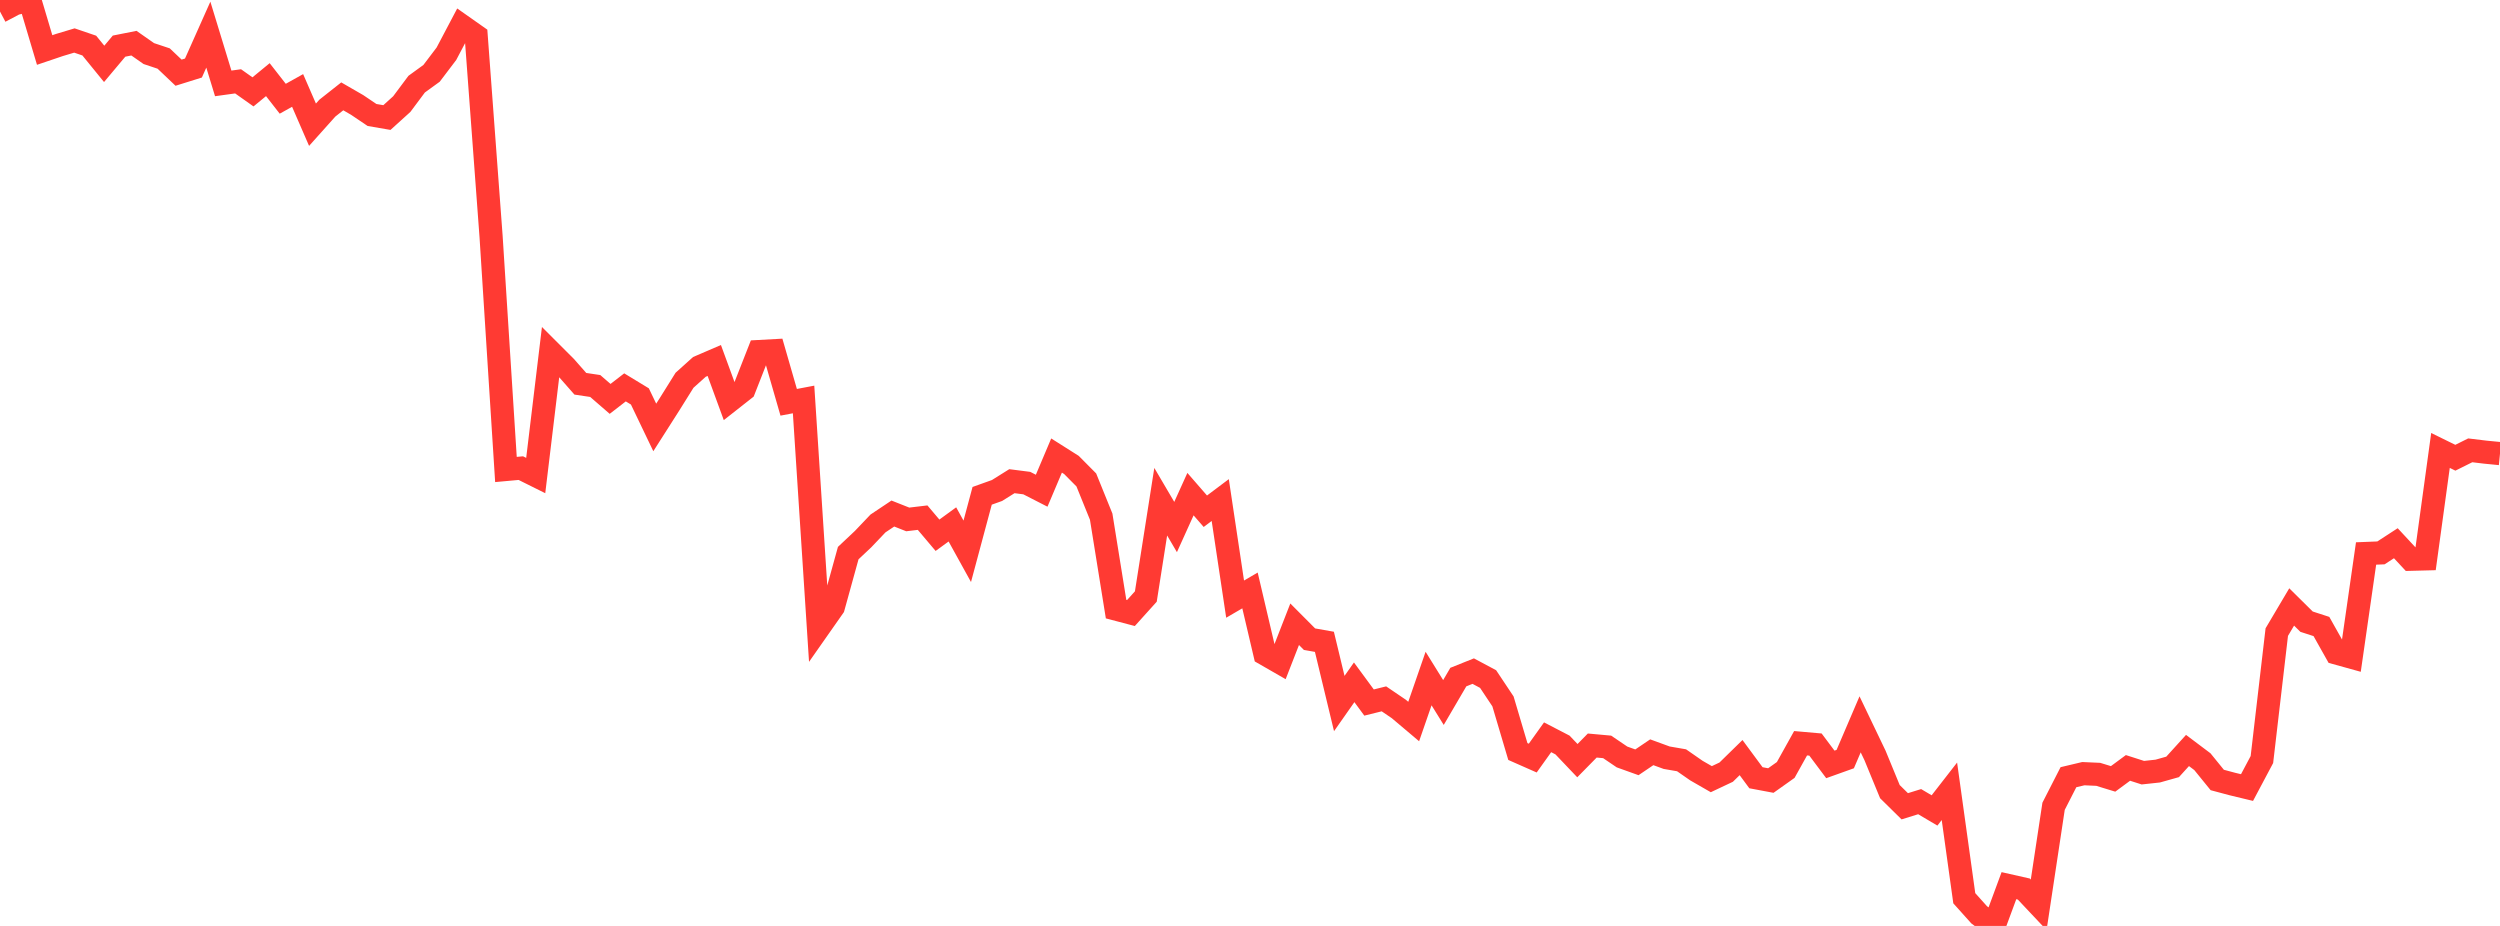 <?xml version="1.0" standalone="no"?>
<!DOCTYPE svg PUBLIC "-//W3C//DTD SVG 1.1//EN" "http://www.w3.org/Graphics/SVG/1.1/DTD/svg11.dtd">

<svg width="135" height="50" viewBox="0 0 135 50" preserveAspectRatio="none" 
  xmlns="http://www.w3.org/2000/svg"
  xmlns:xlink="http://www.w3.org/1999/xlink">


<polyline points="0.0, 0.622 0.804, 0.197 1.607, 0.0 2.411, 2.7 3.214, 2.428 4.018, 2.187 4.821, 2.461 5.625, 3.449 6.429, 2.491 7.232, 2.331 8.036, 2.893 8.839, 3.161 9.643, 3.925 10.446, 3.674 11.25, 1.871 12.054, 4.503 12.857, 4.392 13.661, 4.961 14.464, 4.301 15.268, 5.332 16.071, 4.884 16.875, 6.735 17.679, 5.837 18.482, 5.203 19.286, 5.667 20.089, 6.209 20.893, 6.348 21.696, 5.621 22.5, 4.544 23.304, 3.961 24.107, 2.902 24.911, 1.377 25.714, 1.942 26.518, 12.768 27.321, 25.352 28.125, 25.279 28.929, 25.679 29.732, 19.008 30.536, 19.811 31.339, 20.724 32.143, 20.844 32.946, 21.54 33.75, 20.918 34.554, 21.407 35.357, 23.082 36.161, 21.821 36.964, 20.535 37.768, 19.812 38.571, 19.466 39.375, 21.662 40.179, 21.03 40.982, 18.983 41.786, 18.939 42.589, 21.724 43.393, 21.571 44.196, 33.926 45.0, 32.779 45.804, 29.868 46.607, 29.112 47.411, 28.267 48.214, 27.731 49.018, 28.049 49.821, 27.953 50.625, 28.904 51.429, 28.318 52.232, 29.771 53.036, 26.774 53.839, 26.487 54.643, 25.984 55.446, 26.087 56.25, 26.499 57.054, 24.599 57.857, 25.107 58.661, 25.917 59.464, 27.9 60.268, 32.892 61.071, 33.104 61.875, 32.212 62.679, 27.092 63.482, 28.46 64.286, 26.683 65.089, 27.607 65.893, 27.003 66.696, 32.353 67.5, 31.884 68.304, 35.311 69.107, 35.772 69.911, 33.709 70.714, 34.516 71.518, 34.658 72.321, 37.991 73.125, 36.844 73.929, 37.937 74.732, 37.738 75.536, 38.284 76.339, 38.962 77.143, 36.641 77.946, 37.936 78.75, 36.562 79.554, 36.24 80.357, 36.669 81.161, 37.875 81.964, 40.582 82.768, 40.937 83.571, 39.813 84.375, 40.23 85.179, 41.075 85.982, 40.259 86.786, 40.332 87.589, 40.876 88.393, 41.165 89.196, 40.622 90.0, 40.916 90.804, 41.055 91.607, 41.613 92.411, 42.075 93.214, 41.696 94.018, 40.91 94.821, 41.998 95.625, 42.149 96.429, 41.578 97.232, 40.135 98.036, 40.206 98.839, 41.278 99.643, 40.99 100.446, 39.115 101.25, 40.793 102.054, 42.748 102.857, 43.539 103.661, 43.289 104.464, 43.764 105.268, 42.73 106.071, 48.504 106.875, 49.4 107.679, 50.0 108.482, 47.826 109.286, 48.008 110.089, 48.86 110.893, 43.54 111.696, 41.969 112.5, 41.778 113.304, 41.814 114.107, 42.06 114.911, 41.467 115.714, 41.725 116.518, 41.638 117.321, 41.412 118.125, 40.526 118.929, 41.131 119.732, 42.119 120.536, 42.334 121.339, 42.528 122.143, 41.015 122.946, 34.133 123.75, 32.775 124.554, 33.57 125.357, 33.831 126.161, 35.262 126.964, 35.485 127.768, 29.888 128.571, 29.856 129.375, 29.334 130.179, 30.2 130.982, 30.179 131.786, 24.324 132.589, 24.718 133.393, 24.318 134.196, 24.415 135.0, 24.494" fill="none" stroke="#ff3a33" stroke-width="1.25"/>

</svg>